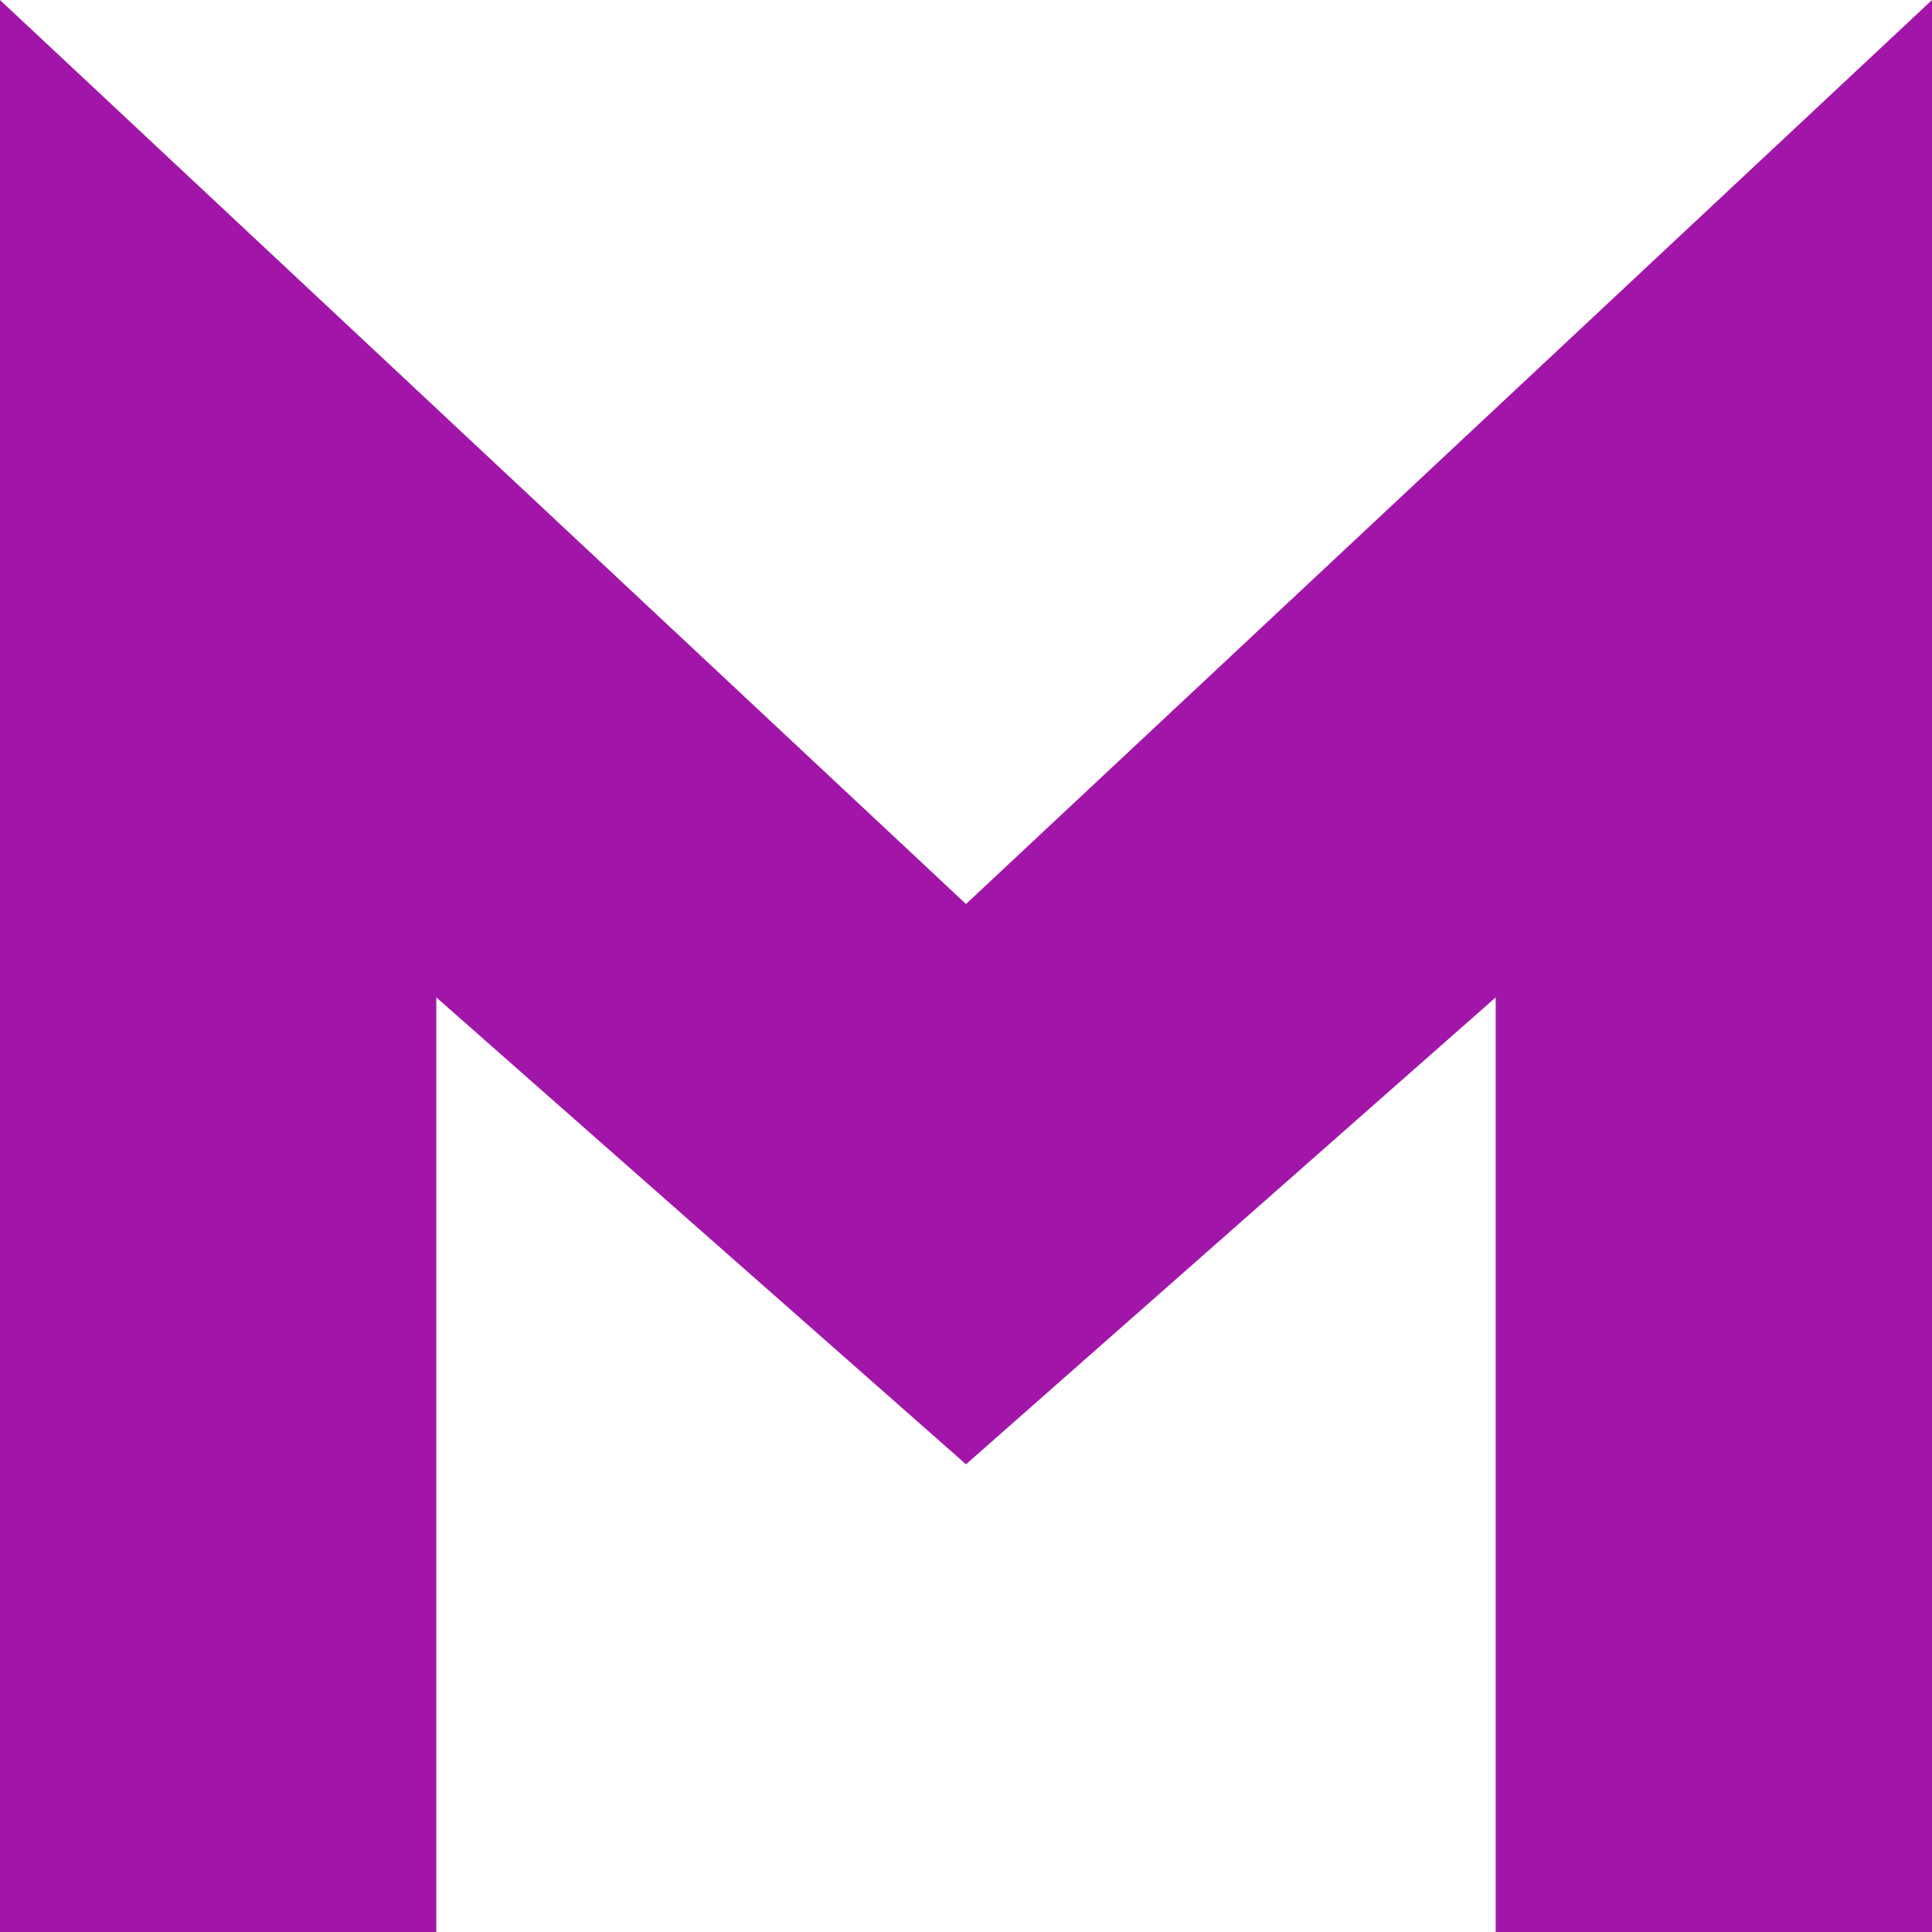 <svg role="img" width="32px" height="32px" viewBox="0 0 24 24" xmlns="http://www.w3.org/2000/svg"><title>Monster</title><path fill="#a116a9" d="M0 0V24H5.42V12.39L12 18.19L18.58 12.39V24H24V0L12 11.23L0 0Z"/></svg>